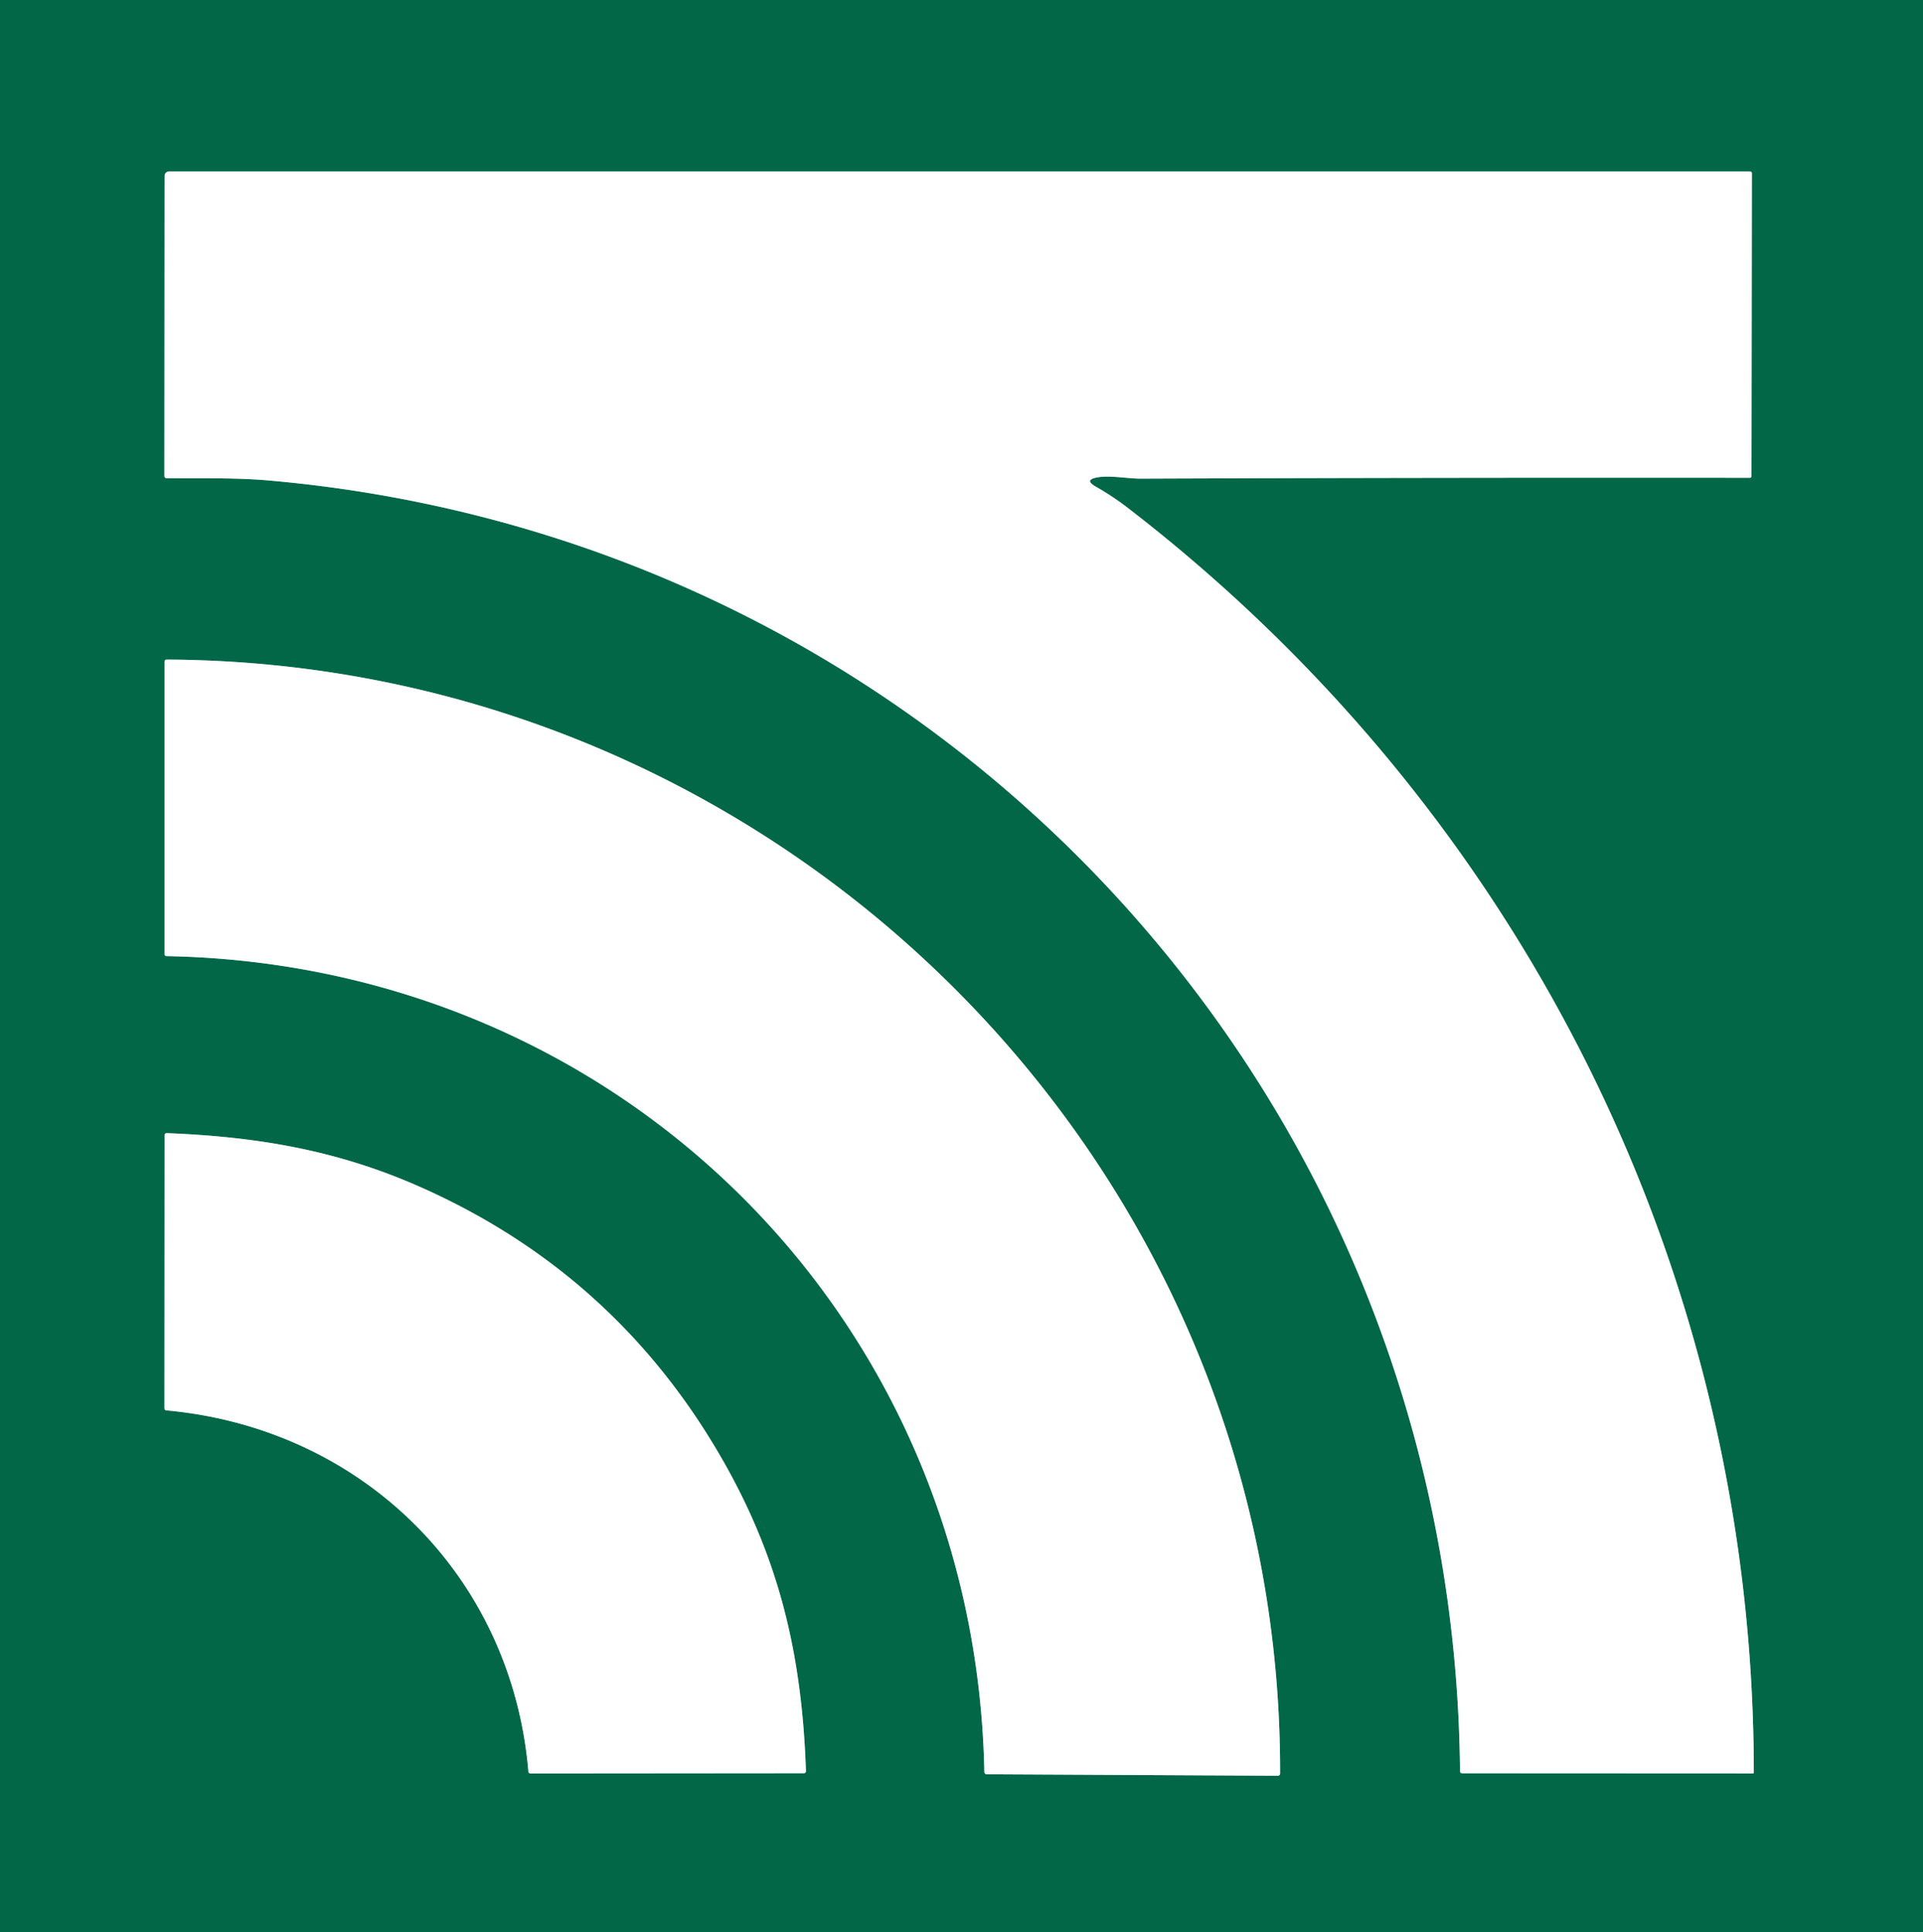 <?xml version="1.0" encoding="UTF-8" standalone="no"?>
<!DOCTYPE svg PUBLIC "-//W3C//DTD SVG 1.1//EN" "http://www.w3.org/Graphics/SVG/1.1/DTD/svg11.dtd">
<svg xmlns="http://www.w3.org/2000/svg" version="1.1" viewBox="0 0 415 417">
<rect x="0" y="0" width="415" height="417" fill="#333333" stroke="none"/>
<g stroke-width="2.00" fill="none" stroke-linecap="butt">
<path stroke="#80b3a3" vector-effect="non-scaling-stroke" d="
  M 236.76 103.05
  C 239.50 102.54 243.48 103.32 246.08 103.31
  Q 311.88 103.06 377.65 103.13
  A 0.35 0.34 90.0 0 0 377.99 102.78
  L 378.07 37.41
  A 0.41 0.41 0.0 0 0 377.66 37.00
  L 36.51 37.00
  A 1.00 0.99 0.0 0 0 35.51 37.99
  L 35.47 102.75
  A 0.46 0.46 0.0 0 0 35.92 103.21
  C 43.25 103.28 50.83 103.08 57.82 103.69
  C 202.90 116.33 313.80 236.16 315.08 382.28
  A 0.46 0.46 0.0 0 0 315.54 382.74
  L 378.29 382.77
  A 0.20 0.19 -0.0 0 0 378.49 382.58
  C 378.44 274.85 328.44 175.12 243.36 109.60
  Q 240.10 107.09 236.43 105.00
  Q 233.92 103.57 236.76 103.05"
/>
<path stroke="#80b3a3" vector-effect="non-scaling-stroke" d="
  M 276.26 382.78
  C 276.56 250.09 167.85 142.95 35.97 142.36
  A 0.47 0.46 0.0 0 0 35.50 142.82
  L 35.50 205.92
  A 0.45 0.44 90.0 0 0 35.94 206.37
  C 133.71 208.17 210.46 284.35 212.43 382.45
  A 0.51 0.51 0.0 0 0 212.94 382.95
  L 275.77 383.27
  A 0.49 0.48 -89.4 0 0 276.26 382.78"
/>
<path stroke="#80b3a3" vector-effect="non-scaling-stroke" d="
  M 90.28 256.01
  C 72.57 248.22 55.34 245.33 35.98 244.57
  A 0.46 0.45 0.6 0 0 35.51 245.02
  L 35.48 303.96
  A 0.45 0.45 0.0 0 0 35.90 304.41
  C 78.09 308.26 110.45 340.05 114.03 382.36
  A 0.46 0.46 0.0 0 0 114.49 382.78
  L 173.48 382.73
  A 0.45 0.45 0.0 0 0 173.93 382.27
  C 173.08 357.43 168.30 336.68 155.90 315.03
  Q 132.83 274.72 90.28 256.01"
/>
</g>
<path fill="#016746" d="
  M 0.00 0.00
  L 415.00 0.00
  L 415.00 417.00
  L 0.00 417.00
  L 0.00 0.00
  Z
  M 236.76 103.05
  C 239.50 102.54 243.48 103.32 246.08 103.31
  Q 311.88 103.06 377.65 103.13
  A 0.35 0.34 90.0 0 0 377.99 102.78
  L 378.07 37.41
  A 0.41 0.41 0.0 0 0 377.66 37.00
  L 36.51 37.00
  A 1.00 0.99 0.0 0 0 35.51 37.99
  L 35.47 102.75
  A 0.46 0.46 0.0 0 0 35.92 103.21
  C 43.25 103.28 50.83 103.08 57.82 103.69
  C 202.90 116.33 313.80 236.16 315.08 382.28
  A 0.46 0.46 0.0 0 0 315.54 382.74
  L 378.29 382.77
  A 0.20 0.19 -0.0 0 0 378.49 382.58
  C 378.44 274.85 328.44 175.12 243.36 109.60
  Q 240.10 107.09 236.43 105.00
  Q 233.92 103.57 236.76 103.05
  Z
  M 276.26 382.78
  C 276.56 250.09 167.85 142.95 35.97 142.36
  A 0.47 0.46 0.0 0 0 35.50 142.82
  L 35.50 205.92
  A 0.45 0.44 90.0 0 0 35.94 206.37
  C 133.71 208.17 210.46 284.35 212.43 382.45
  A 0.51 0.51 0.0 0 0 212.94 382.95
  L 275.77 383.27
  A 0.49 0.48 -89.4 0 0 276.26 382.78
  Z
  M 90.28 256.01
  C 72.57 248.22 55.34 245.33 35.98 244.57
  A 0.46 0.45 0.6 0 0 35.51 245.02
  L 35.48 303.96
  A 0.45 0.45 0.0 0 0 35.90 304.41
  C 78.09 308.26 110.45 340.05 114.03 382.36
  A 0.46 0.46 0.0 0 0 114.49 382.78
  L 173.48 382.73
  A 0.45 0.45 0.0 0 0 173.93 382.27
  C 173.08 357.43 168.30 336.68 155.90 315.03
  Q 132.83 274.72 90.28 256.01
  Z"
/>
<path fill="#ffffff" d="
  M 236.76 103.05
  Q 233.92 103.57 236.43 105.00
  Q 240.10 107.09 243.36 109.60
  C 328.44 175.12 378.44 274.85 378.49 382.58
  A 0.20 0.19 -0.0 0 1 378.29 382.77
  L 315.54 382.74
  A 0.46 0.46 0.0 0 1 315.08 382.28
  C 313.80 236.16 202.90 116.33 57.82 103.69
  C 50.83 103.08 43.25 103.28 35.92 103.21
  A 0.46 0.46 0.0 0 1 35.47 102.75
  L 35.51 37.99
  A 1.00 0.99 0.0 0 1 36.51 37.00
  L 377.66 37.00
  A 0.41 0.41 0.0 0 1 378.07 37.41
  L 377.99 102.78
  A 0.35 0.34 -90.0 0 1 377.65 103.13
  Q 311.88 103.06 246.08 103.31
  C 243.48 103.32 239.50 102.54 236.76 103.05
  Z"
/>
<path fill="#ffffff" d="
  M 35.97 142.36
  C 167.85 142.95 276.56 250.09 276.26 382.78
  A 0.49 0.48 -89.4 0 1 275.77 383.27
  L 212.94 382.95
  A 0.51 0.51 0.0 0 1 212.43 382.45
  C 210.46 284.35 133.71 208.17 35.94 206.37
  A 0.45 0.44 90.0 0 1 35.50 205.92
  L 35.50 142.82
  A 0.47 0.46 0.0 0 1 35.97 142.36
  Z"
/>
<path fill="#ffffff" d="
  M 90.28 256.01
  Q 132.83 274.72 155.90 315.03
  C 168.30 336.68 173.08 357.43 173.93 382.27
  A 0.45 0.45 0.0 0 1 173.48 382.73
  L 114.49 382.78
  A 0.46 0.46 0.0 0 1 114.03 382.36
  C 110.45 340.05 78.09 308.26 35.90 304.41
  A 0.45 0.45 0.0 0 1 35.48 303.96
  L 35.51 245.02
  A 0.46 0.45 0.6 0 1 35.98 244.57
  C 55.34 245.33 72.57 248.22 90.28 256.01
  Z"
/>
</svg>
